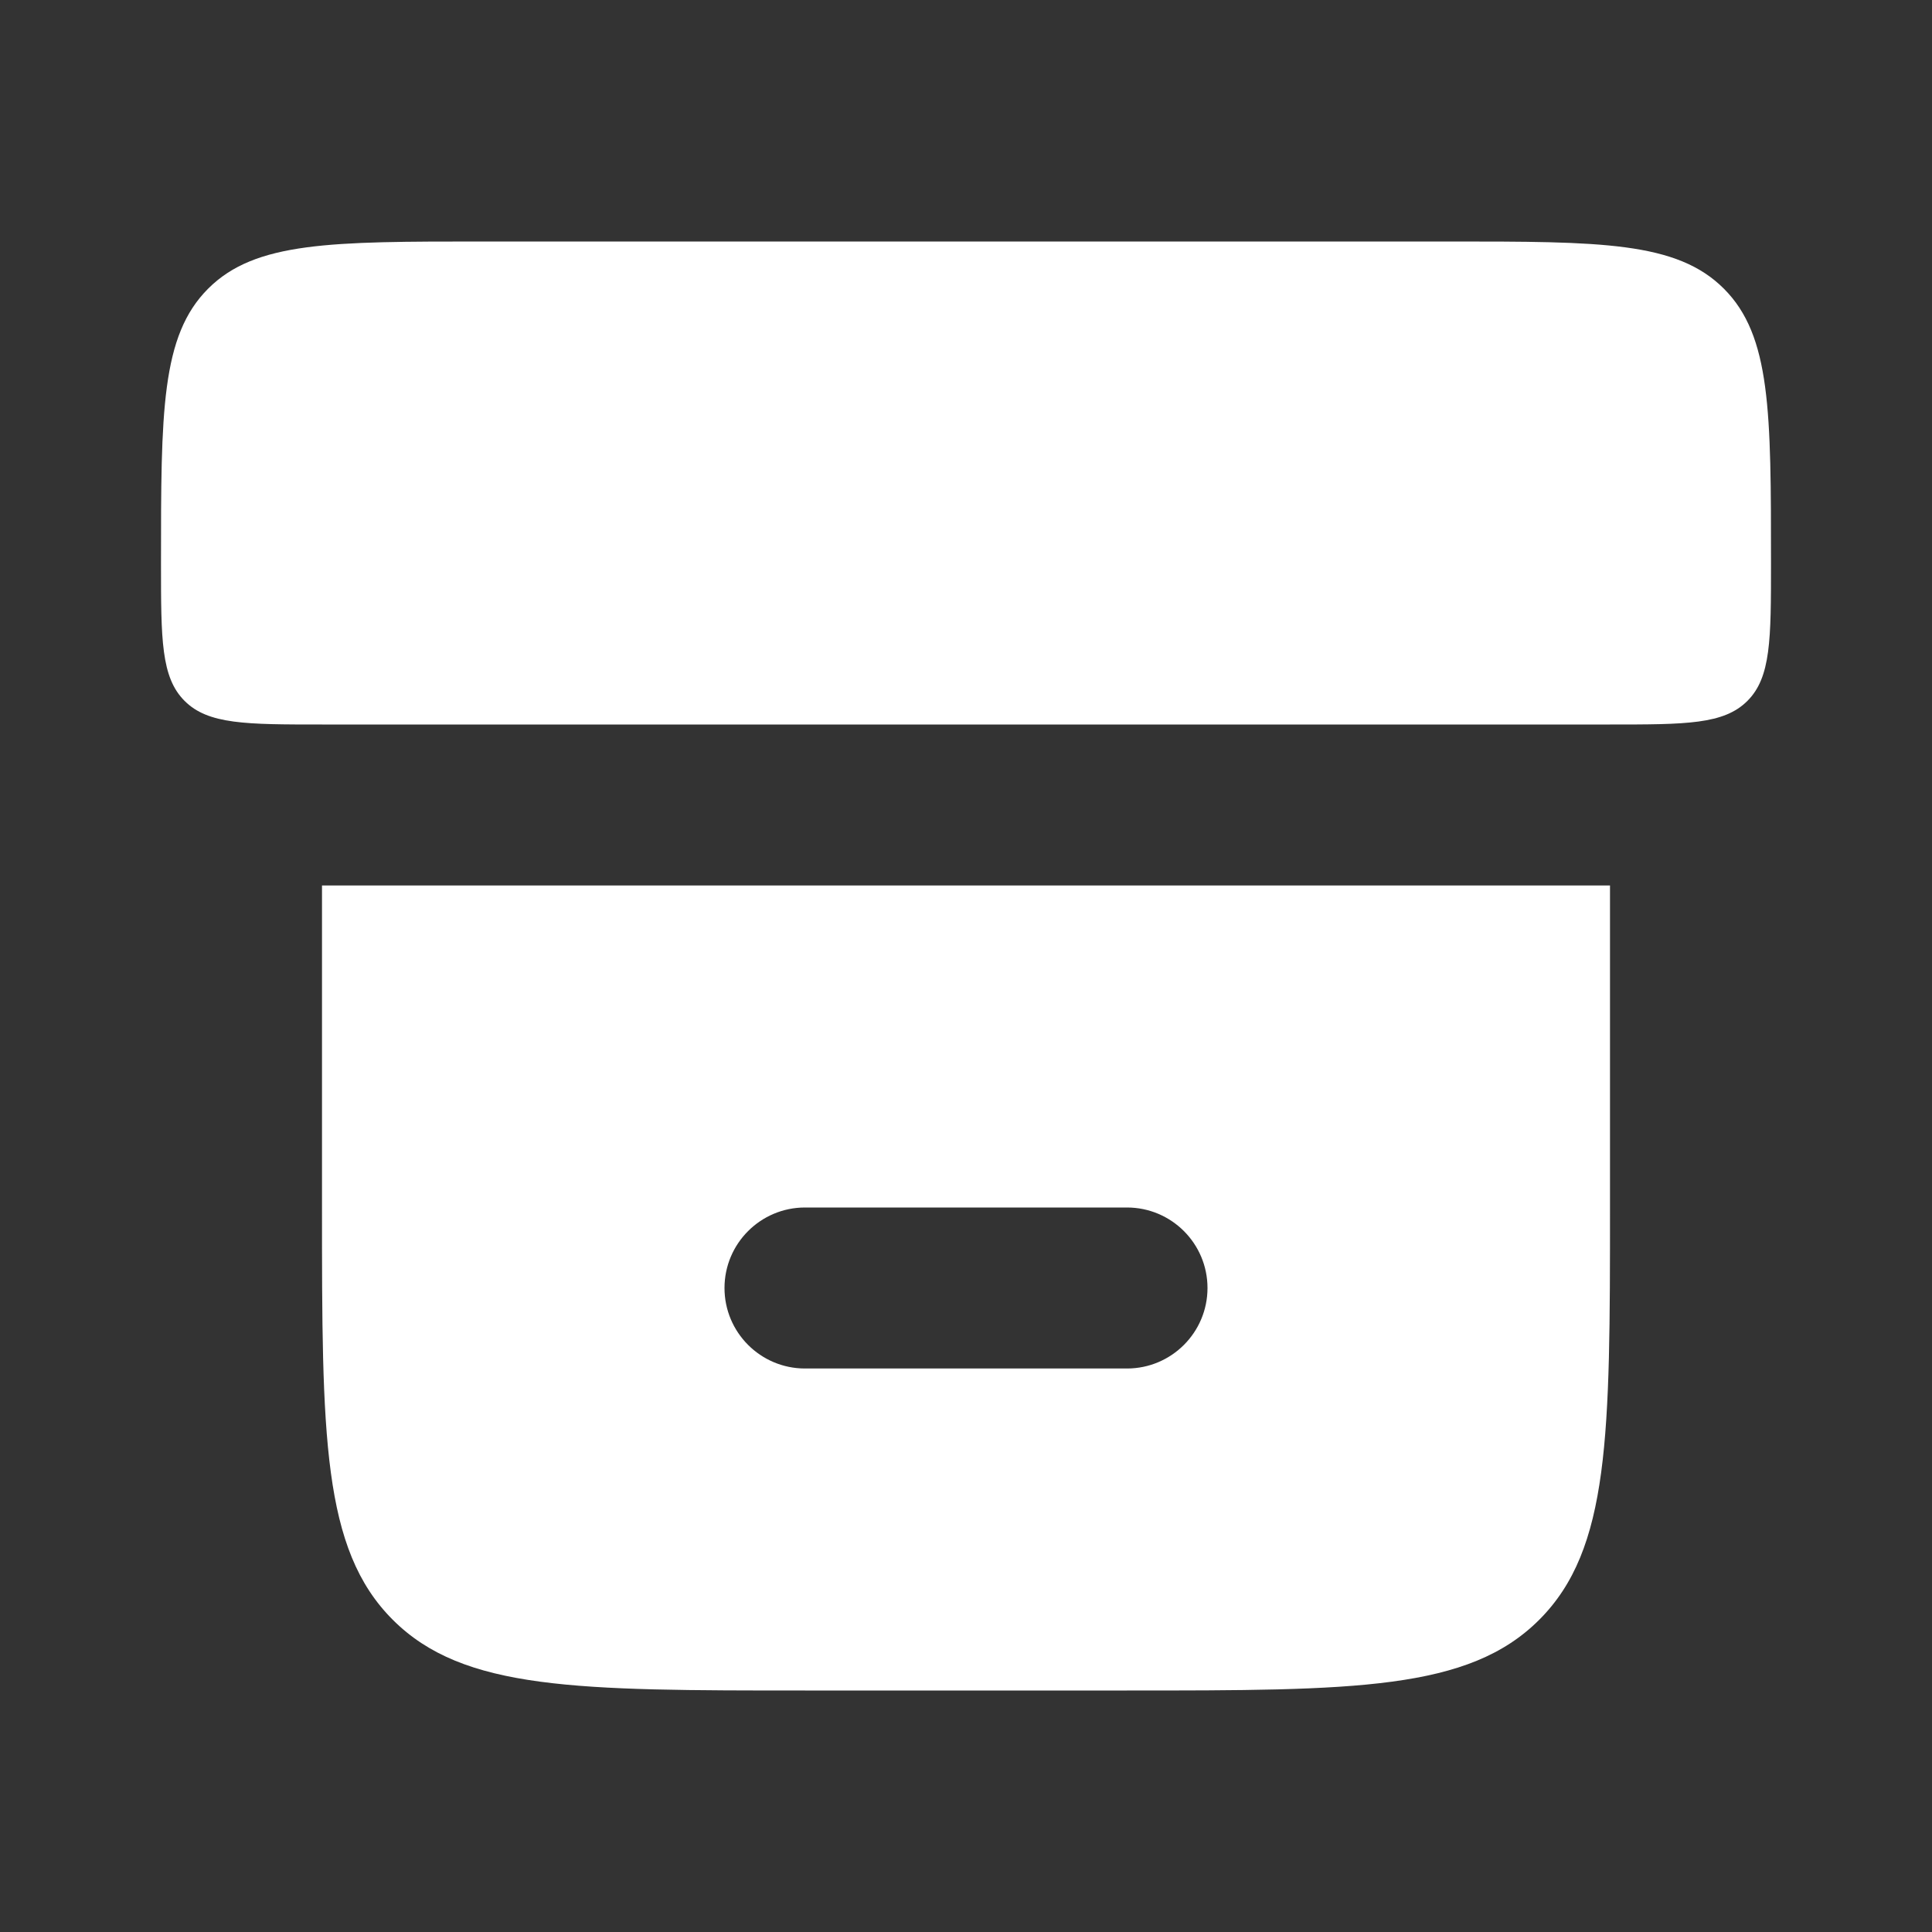 <?xml version="1.0" encoding="UTF-8"?>
<svg xmlns="http://www.w3.org/2000/svg" width="42" height="42" viewBox="0 0 42 42" fill="none">
  <rect x="0" y="0" width="42" height="42" fill="#333333" stroke="none"/>
  <path d="M3.5 12.25C3.5 8.95 3.5 7.3 4.525 6.275C5.55 5.25 7.2 5.25 10.5 5.25H31.5C34.8 5.25 36.45 5.25 37.475 6.275C38.5 7.3 38.5 8.95 38.5 12.25C38.5 13.9 38.5 14.725 37.987 15.237C37.475 15.75 36.65 15.75 35 15.75H7C5.35 15.75 4.525 15.75 4.013 15.237C3.5 14.725 3.5 13.9 3.5 12.25Z" fill="white"></path>
  <path fill-rule="evenodd" clip-rule="evenodd" d="M8.538 35.212C7 33.675 7 31.2 7 26.25V19.25H35V26.25C35 31.2 35 33.675 33.462 35.212C31.925 36.75 29.45 36.75 24.5 36.75H17.5C12.55 36.75 10.075 36.75 8.538 35.212ZM17.5 26.25C16.534 26.25 15.75 27.034 15.75 28C15.75 28.966 16.534 29.75 17.5 29.75H24.5C25.466 29.75 26.25 28.966 26.25 28C26.25 27.034 25.466 26.25 24.5 26.25H17.5Z" fill="white"></path>
</svg>
